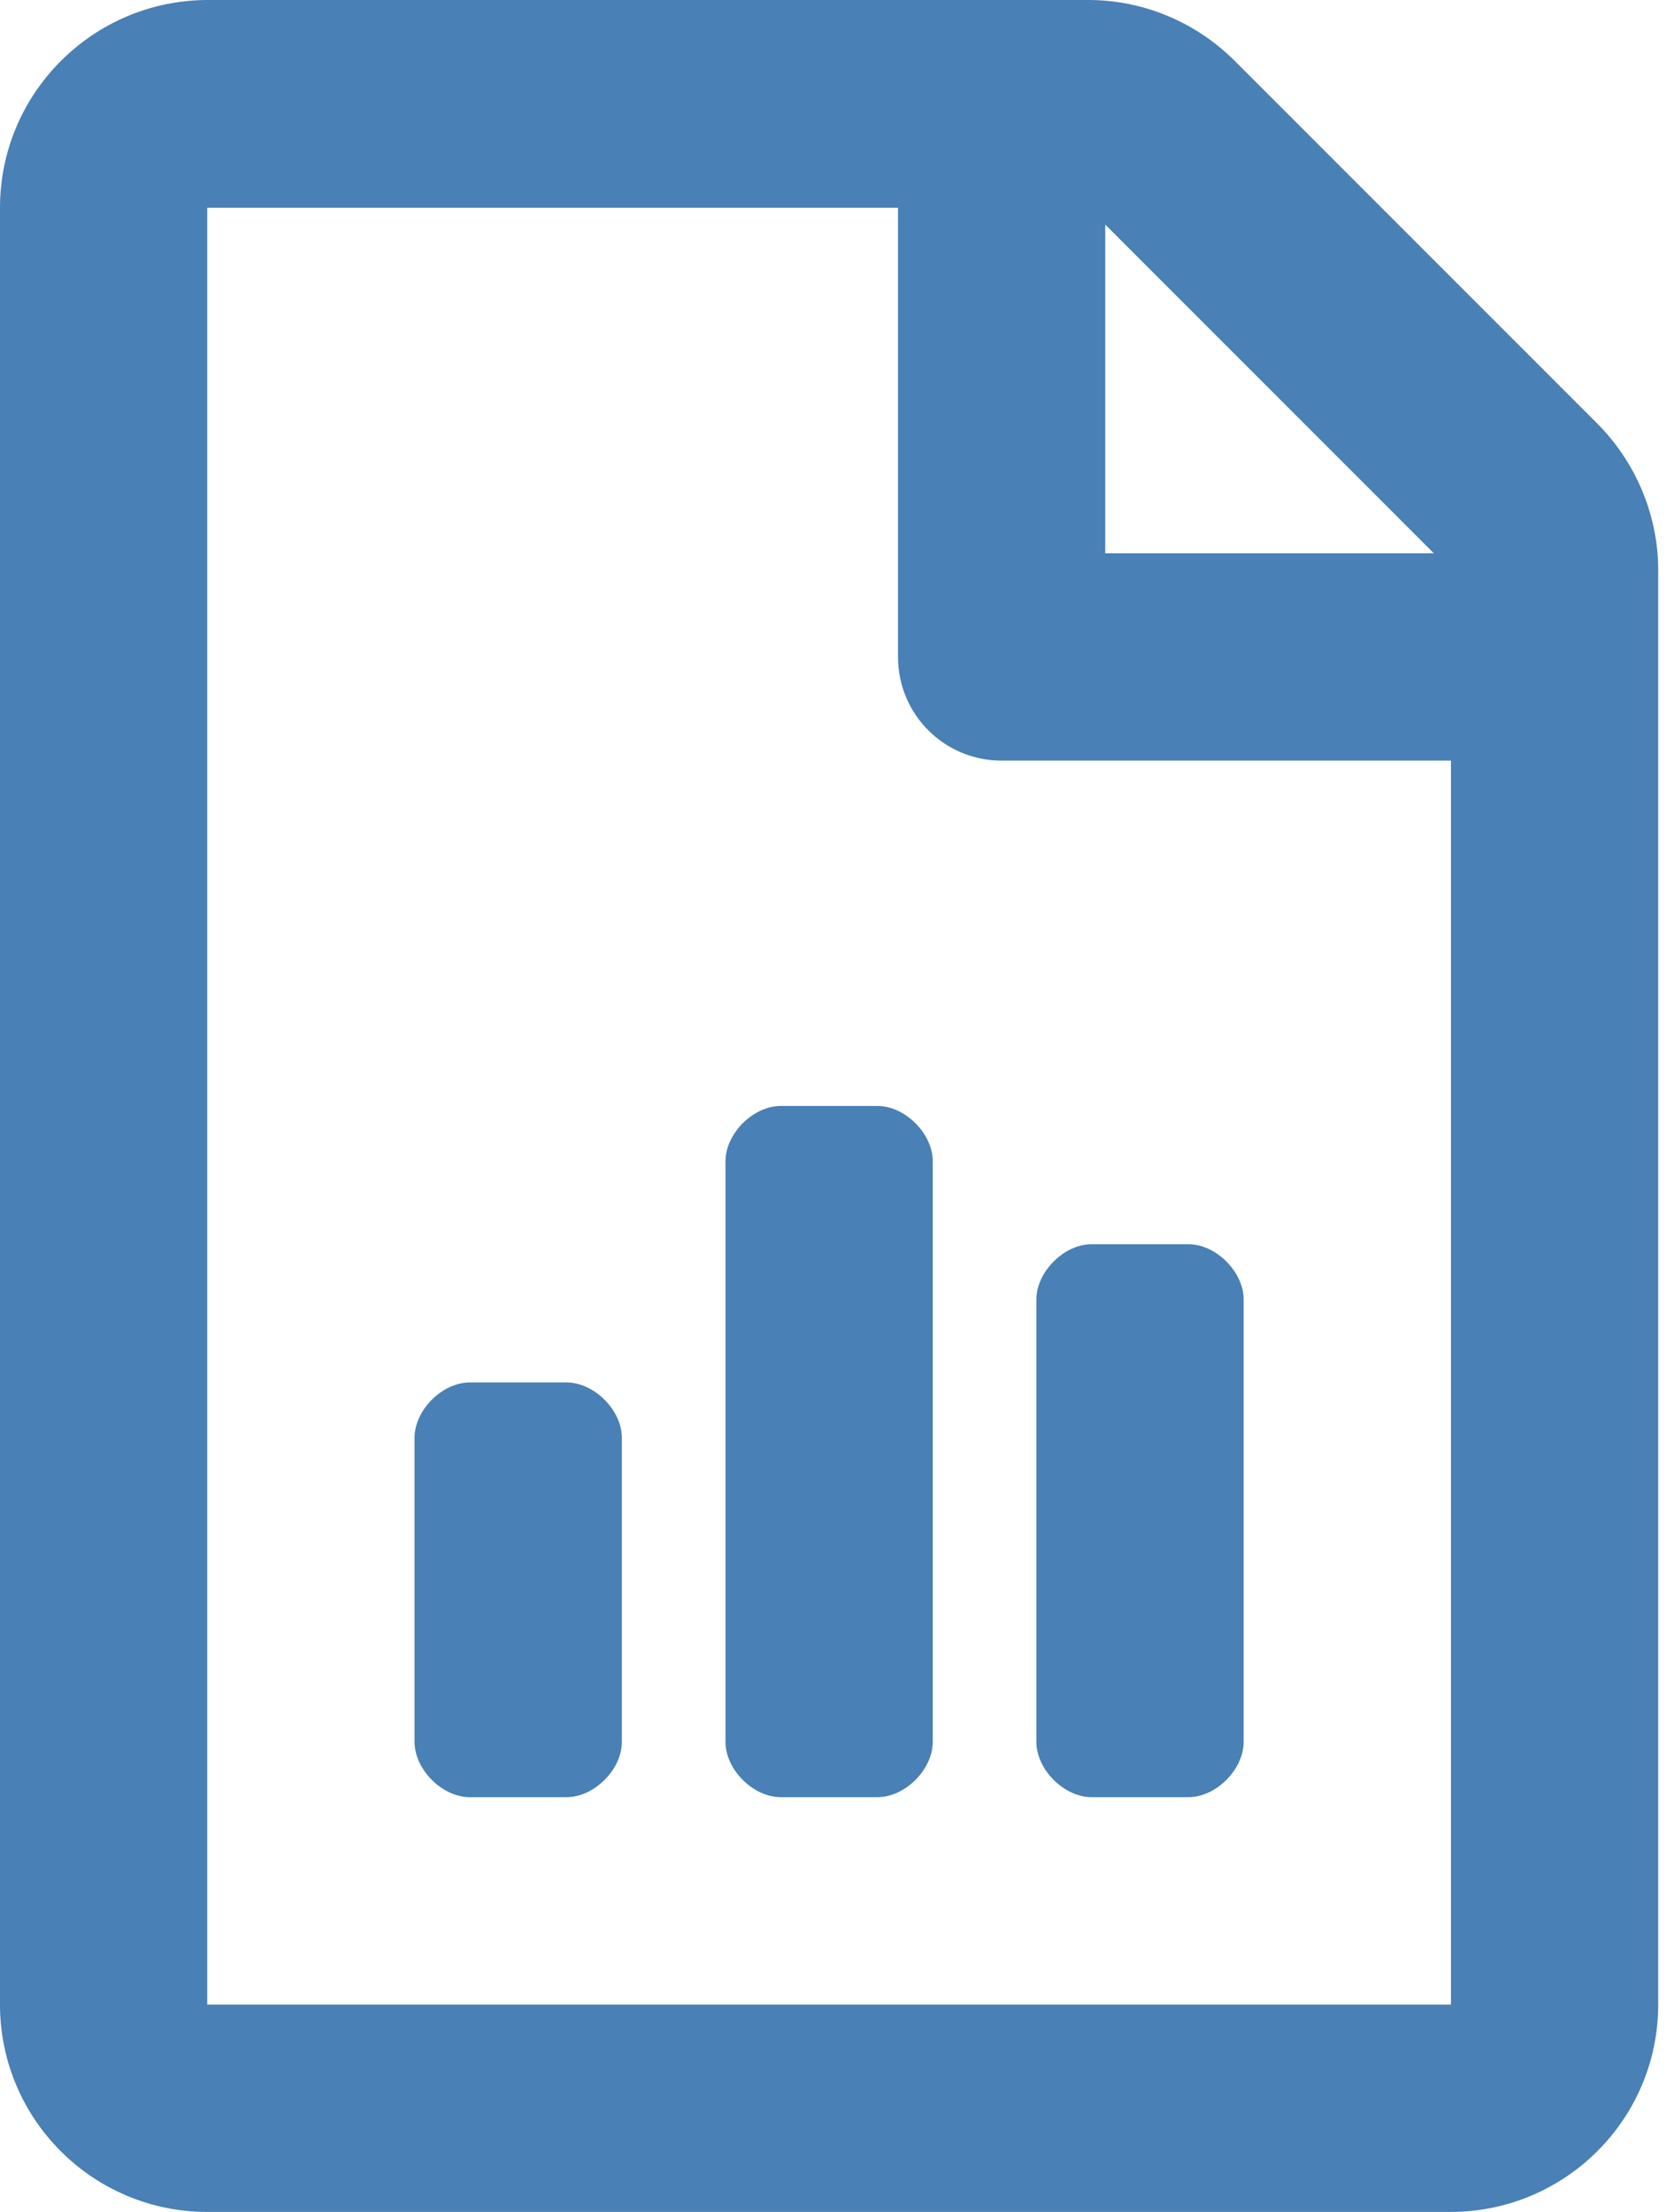 <svg width="53" height="70" viewBox="0 0 53 70" fill="none" xmlns="http://www.w3.org/2000/svg">
<g clip-path="url(#clip0)">
<path d="M17.938 43.75H14.875C14 43.75 13.125 44.625 13.125 45.5V55.125C13.125 56 14 56.875 14.875 56.875H17.938C18.812 56.875 19.688 56 19.688 55.125V45.5C19.688 44.625 18.812 43.75 17.938 43.75ZM27.781 35H24.719C23.844 35 22.969 35.875 22.969 36.75V55.125C22.969 56 23.844 56.875 24.719 56.875H27.781C28.656 56.875 29.531 56 29.531 55.125V36.75C29.531 35.875 28.656 35 27.781 35ZM34.562 56.875H37.625C38.5 56.875 39.375 56 39.375 55.125V41.125C39.375 40.25 38.5 39.375 37.625 39.375H34.562C33.688 39.375 32.812 40.25 32.812 41.125V55.125C32.812 56 33.688 56.875 34.562 56.875ZM50.563 13.396L39.093 1.928C37.863 0.697 36.195 0 34.46 0H6.561C2.939 0.014 0 2.953 0 6.575V63.439C0 67.061 2.939 70 6.561 70H45.928C49.551 70 52.5 67.061 52.5 63.439V18.043C52.5 16.308 51.793 14.626 50.563 13.396ZM34.993 7.108L45.396 17.51H34.993V7.108ZM45.938 63.439H6.561V6.575H28.432V20.791C28.432 22.609 29.895 24.071 31.713 24.071H45.938V63.439Z" fill="#4980B5"/>
</g>
<defs>
<clipPath id="clip0">
<rect width="52.5" height="70" fill="white"/>
</clipPath>
</defs>
</svg>
